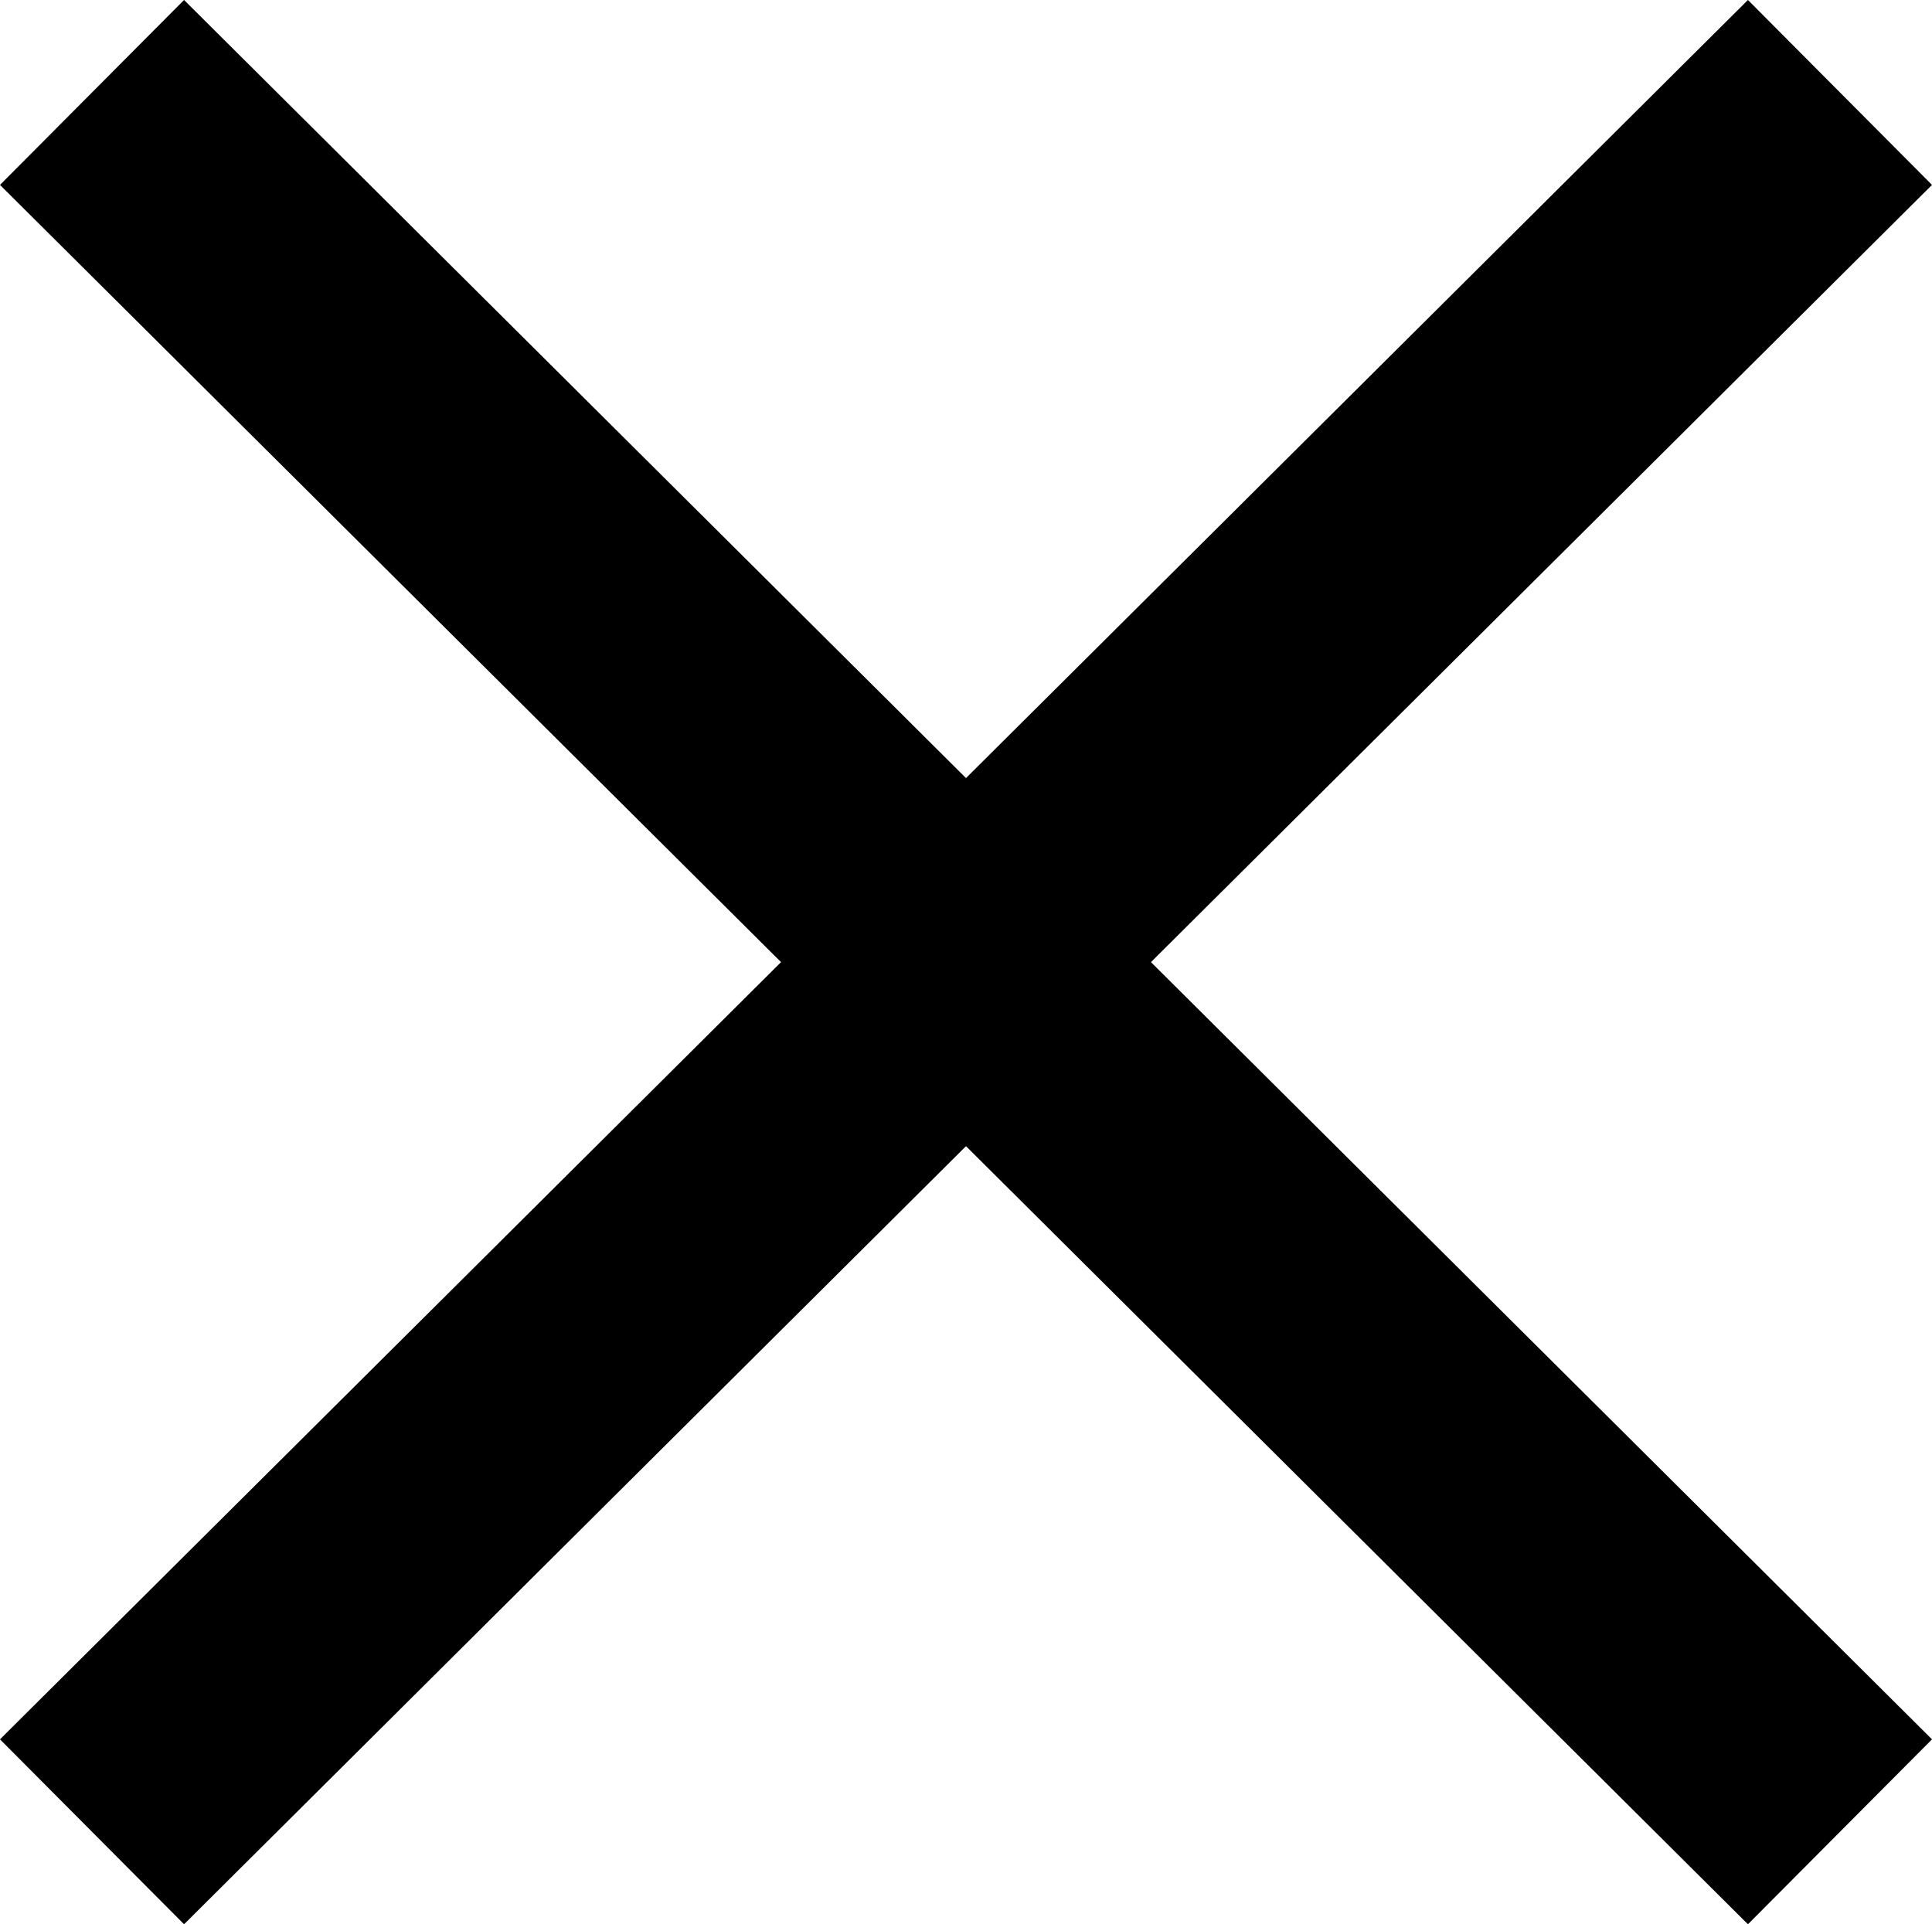 <svg xmlns="http://www.w3.org/2000/svg" width="22.212" height="22.126" viewBox="0 0 22.212 22.126">
  <g id="Group_104" data-name="Group 104" transform="translate(1.058 1.063)">
    <line id="Line_10" data-name="Line 10" x2="20.096" y2="20" fill="none" stroke="#000" stroke-width="3"/>
    <line id="Line_11" data-name="Line 11" x1="20.096" y2="20" fill="none" stroke="#000" stroke-width="3"/>
  </g>
</svg>
